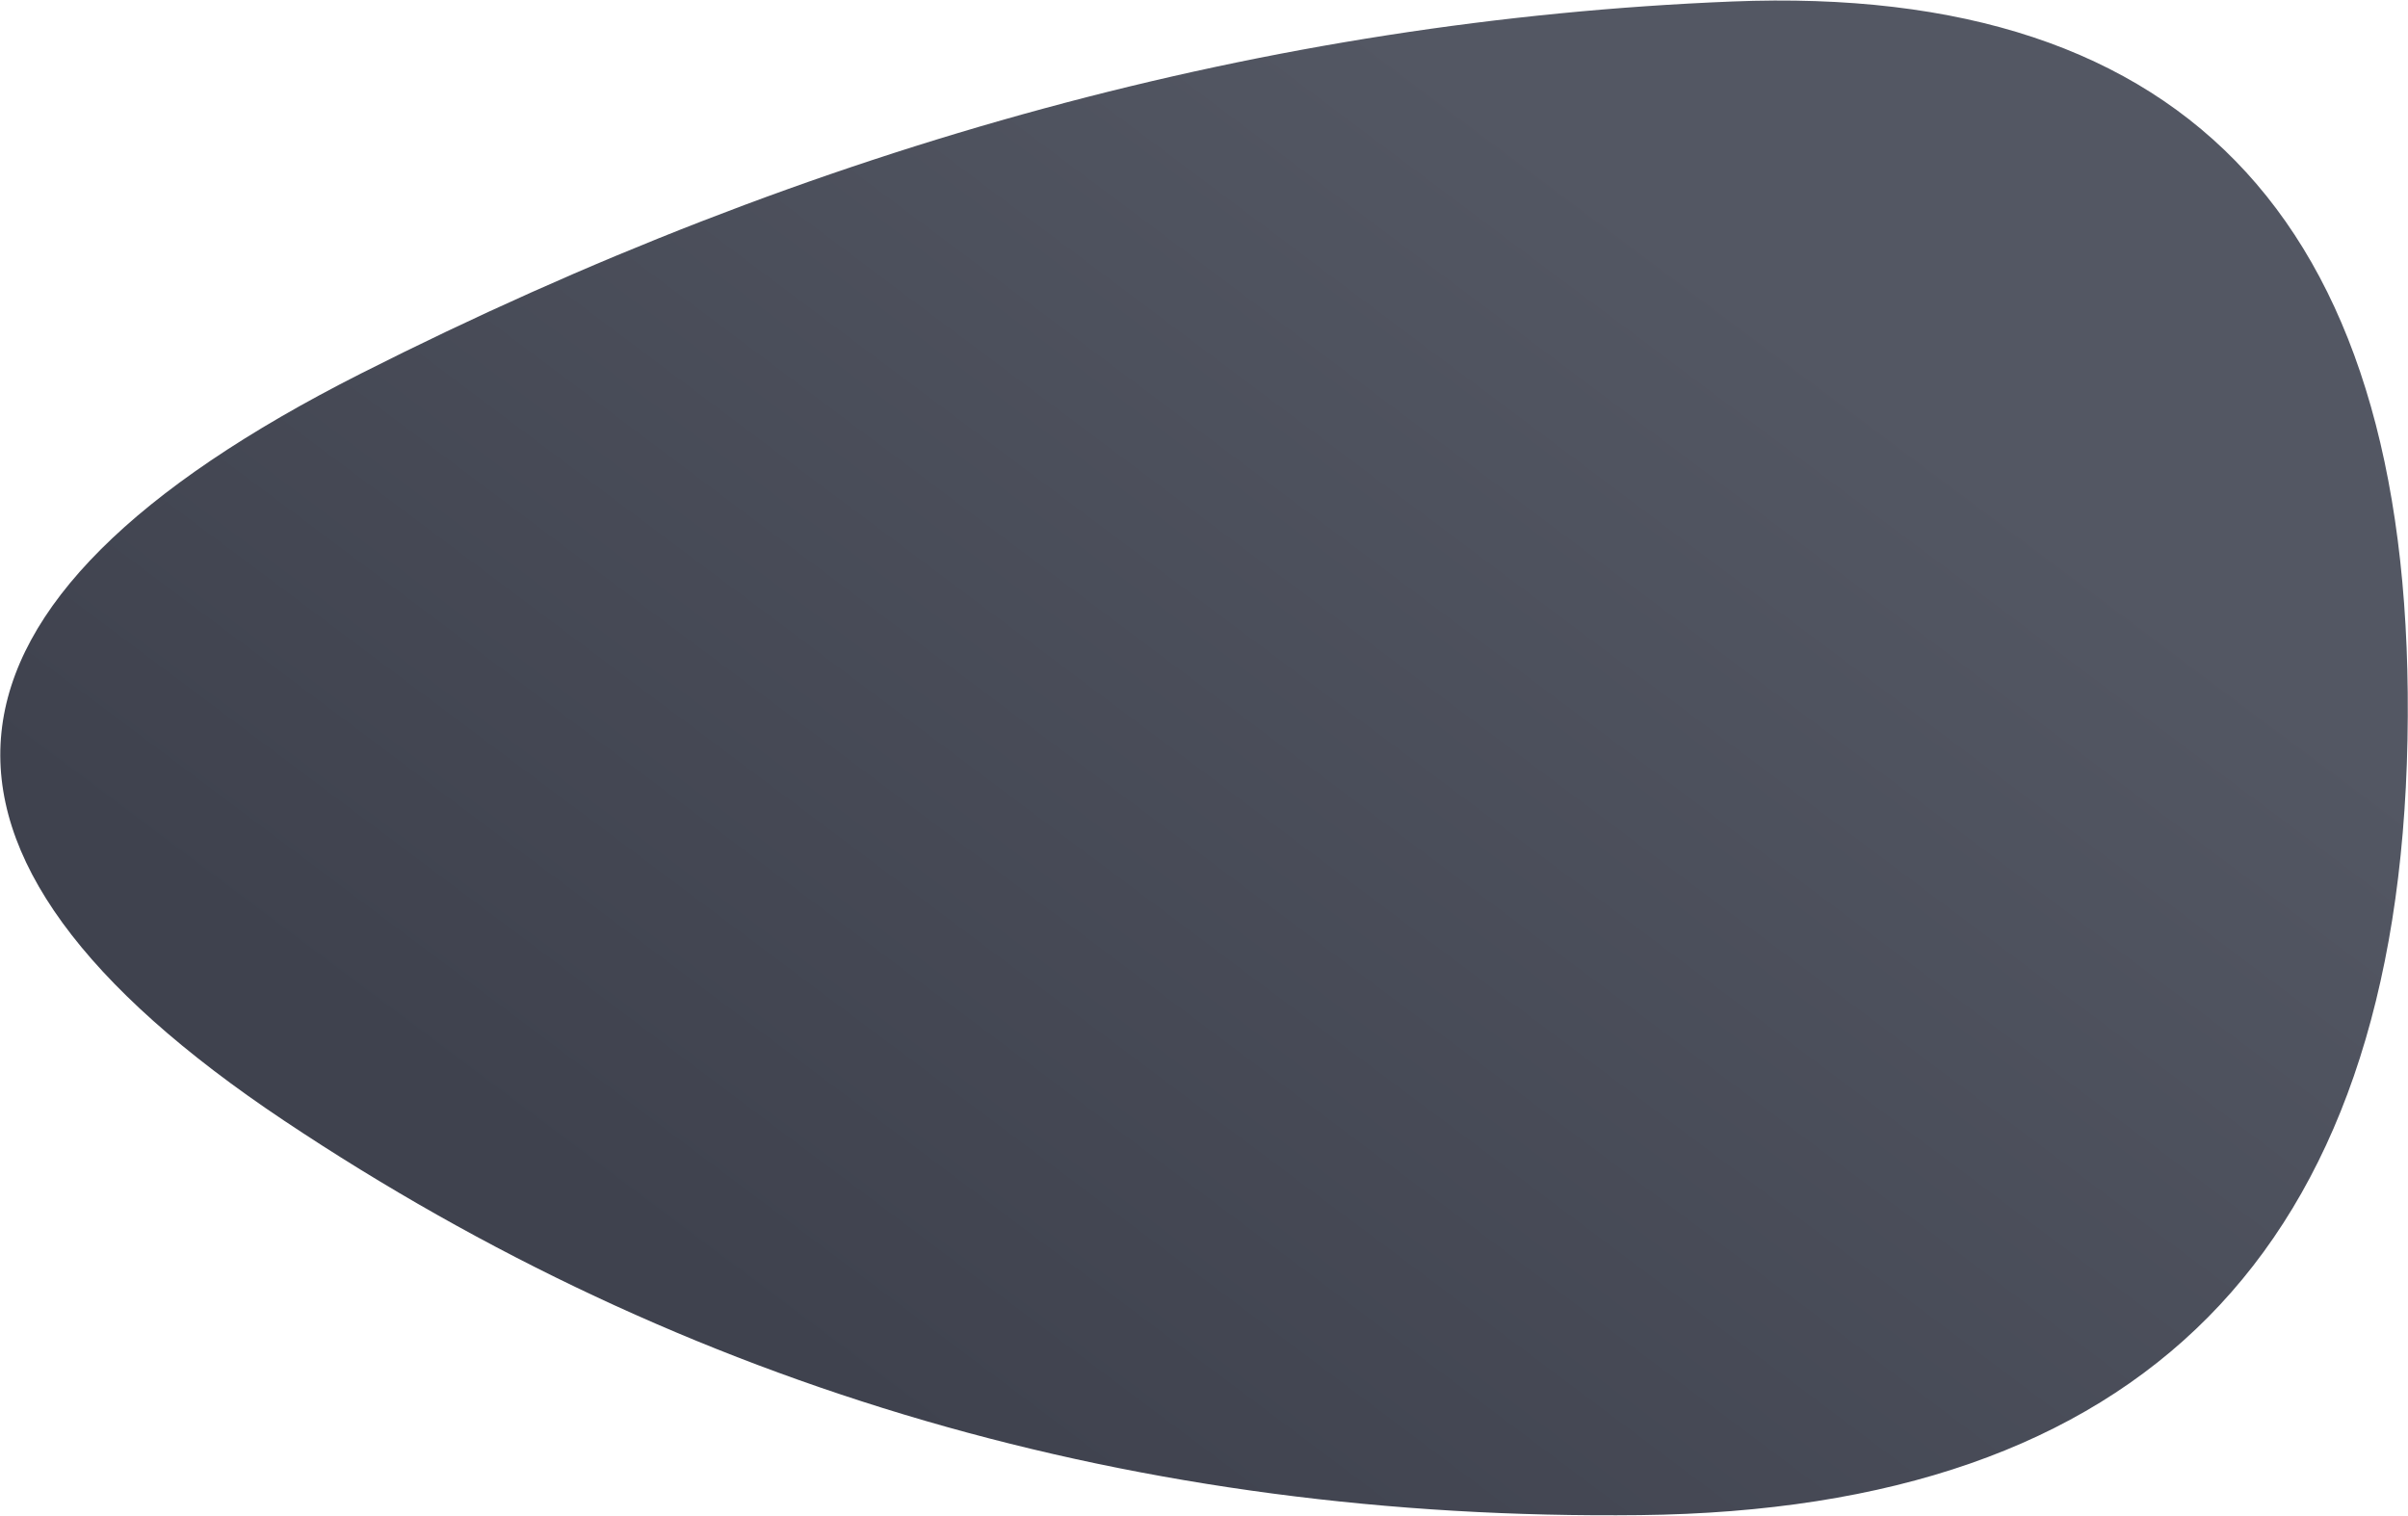 <svg width="2090" height="1316" viewBox="0 0 2090 1316" fill="none" xmlns="http://www.w3.org/2000/svg">
<path d="M1503.24 1.311C1902.82 -14.836 2098.26 198.868 2089.55 642.422C2080.84 1085.98 1858.82 1310.2 1423.51 1315.09C988.187 1319.99 595.875 1205.85 246.567 972.693C-102.741 739.531 -80.519 523.381 313.232 324.241C706.984 125.102 1103.65 17.458 1503.24 1.311Z" fill="url(#paint0_linear_210_5283)"/>
<defs>
<linearGradient id="paint0_linear_210_5283" x1="1697.37" y1="388.962" x2="958.377" y2="1375.22" gradientUnits="userSpaceOnUse">
<stop stop-color="#535763"/>
<stop offset="1" stop-color="#3F424E"/>
</linearGradient>
</defs>
</svg>
